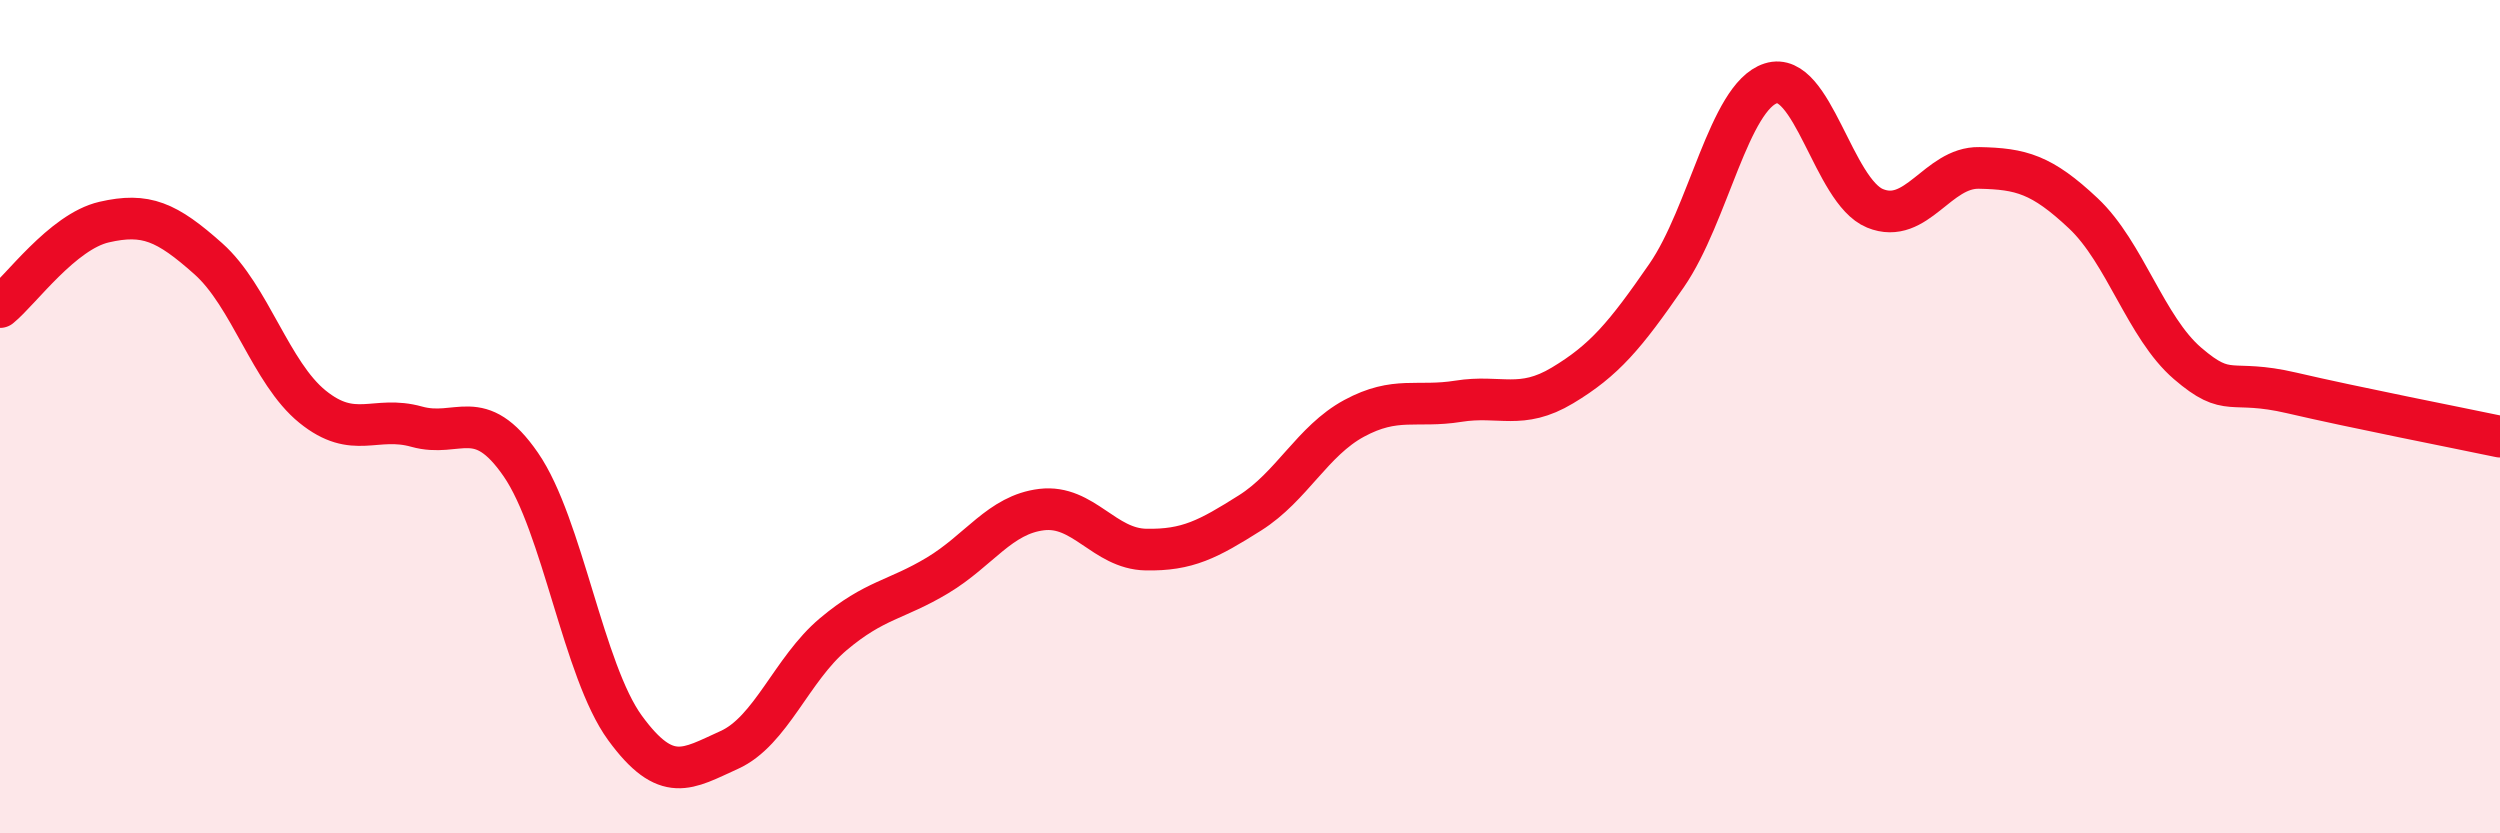 
    <svg width="60" height="20" viewBox="0 0 60 20" xmlns="http://www.w3.org/2000/svg">
      <path
        d="M 0,7.37 C 0.5,6.96 1.5,5.56 2.5,5.33 C 3.5,5.1 4,5.32 5,6.21 C 6,7.1 6.5,8.95 7.5,9.76 C 8.5,10.57 9,9.96 10,10.24 C 11,10.52 11.5,9.7 12.5,11.15 C 13.5,12.6 14,16.1 15,17.47 C 16,18.84 16.5,18.45 17.5,18 C 18.5,17.55 19,16.06 20,15.22 C 21,14.38 21.5,14.41 22.5,13.81 C 23.5,13.21 24,12.35 25,12.23 C 26,12.11 26.5,13.17 27.5,13.19 C 28.5,13.21 29,12.94 30,12.31 C 31,11.68 31.5,10.58 32.5,10.04 C 33.5,9.5 34,9.79 35,9.63 C 36,9.47 36.5,9.85 37.5,9.25 C 38.5,8.65 39,8.06 40,6.61 C 41,5.16 41.5,2.32 42.5,2 C 43.5,1.68 44,4.59 45,5 C 46,5.41 46.5,4.01 47.5,4.03 C 48.5,4.05 49,4.18 50,5.12 C 51,6.06 51.5,7.86 52.5,8.72 C 53.5,9.58 53.5,9.08 55,9.43 C 56.5,9.78 59,10.27 60,10.48L60 20L0 20Z"
        fill="#EB0A25"
        opacity="0.1"
        stroke-linecap="round"
        stroke-linejoin="round"
      />
      <path
        d="M 0,7.37 C 0.5,6.96 1.5,5.56 2.5,5.33 C 3.5,5.1 4,5.32 5,6.21 C 6,7.1 6.5,8.95 7.5,9.76 C 8.5,10.57 9,9.96 10,10.24 C 11,10.52 11.5,9.7 12.5,11.15 C 13.5,12.6 14,16.1 15,17.47 C 16,18.84 16.5,18.45 17.5,18 C 18.5,17.55 19,16.06 20,15.22 C 21,14.38 21.5,14.41 22.5,13.81 C 23.5,13.21 24,12.35 25,12.23 C 26,12.11 26.5,13.17 27.5,13.19 C 28.5,13.21 29,12.94 30,12.31 C 31,11.68 31.5,10.58 32.5,10.04 C 33.5,9.5 34,9.79 35,9.63 C 36,9.47 36.5,9.85 37.5,9.25 C 38.5,8.65 39,8.06 40,6.61 C 41,5.16 41.5,2.32 42.5,2 C 43.5,1.68 44,4.59 45,5 C 46,5.41 46.5,4.01 47.5,4.03 C 48.5,4.05 49,4.18 50,5.12 C 51,6.06 51.5,7.86 52.5,8.72 C 53.5,9.58 53.5,9.08 55,9.43 C 56.5,9.78 59,10.27 60,10.48"
        stroke="#EB0A25"
        stroke-width="1"
        fill="none"
        stroke-linecap="round"
        stroke-linejoin="round"
      />
    </svg>
  